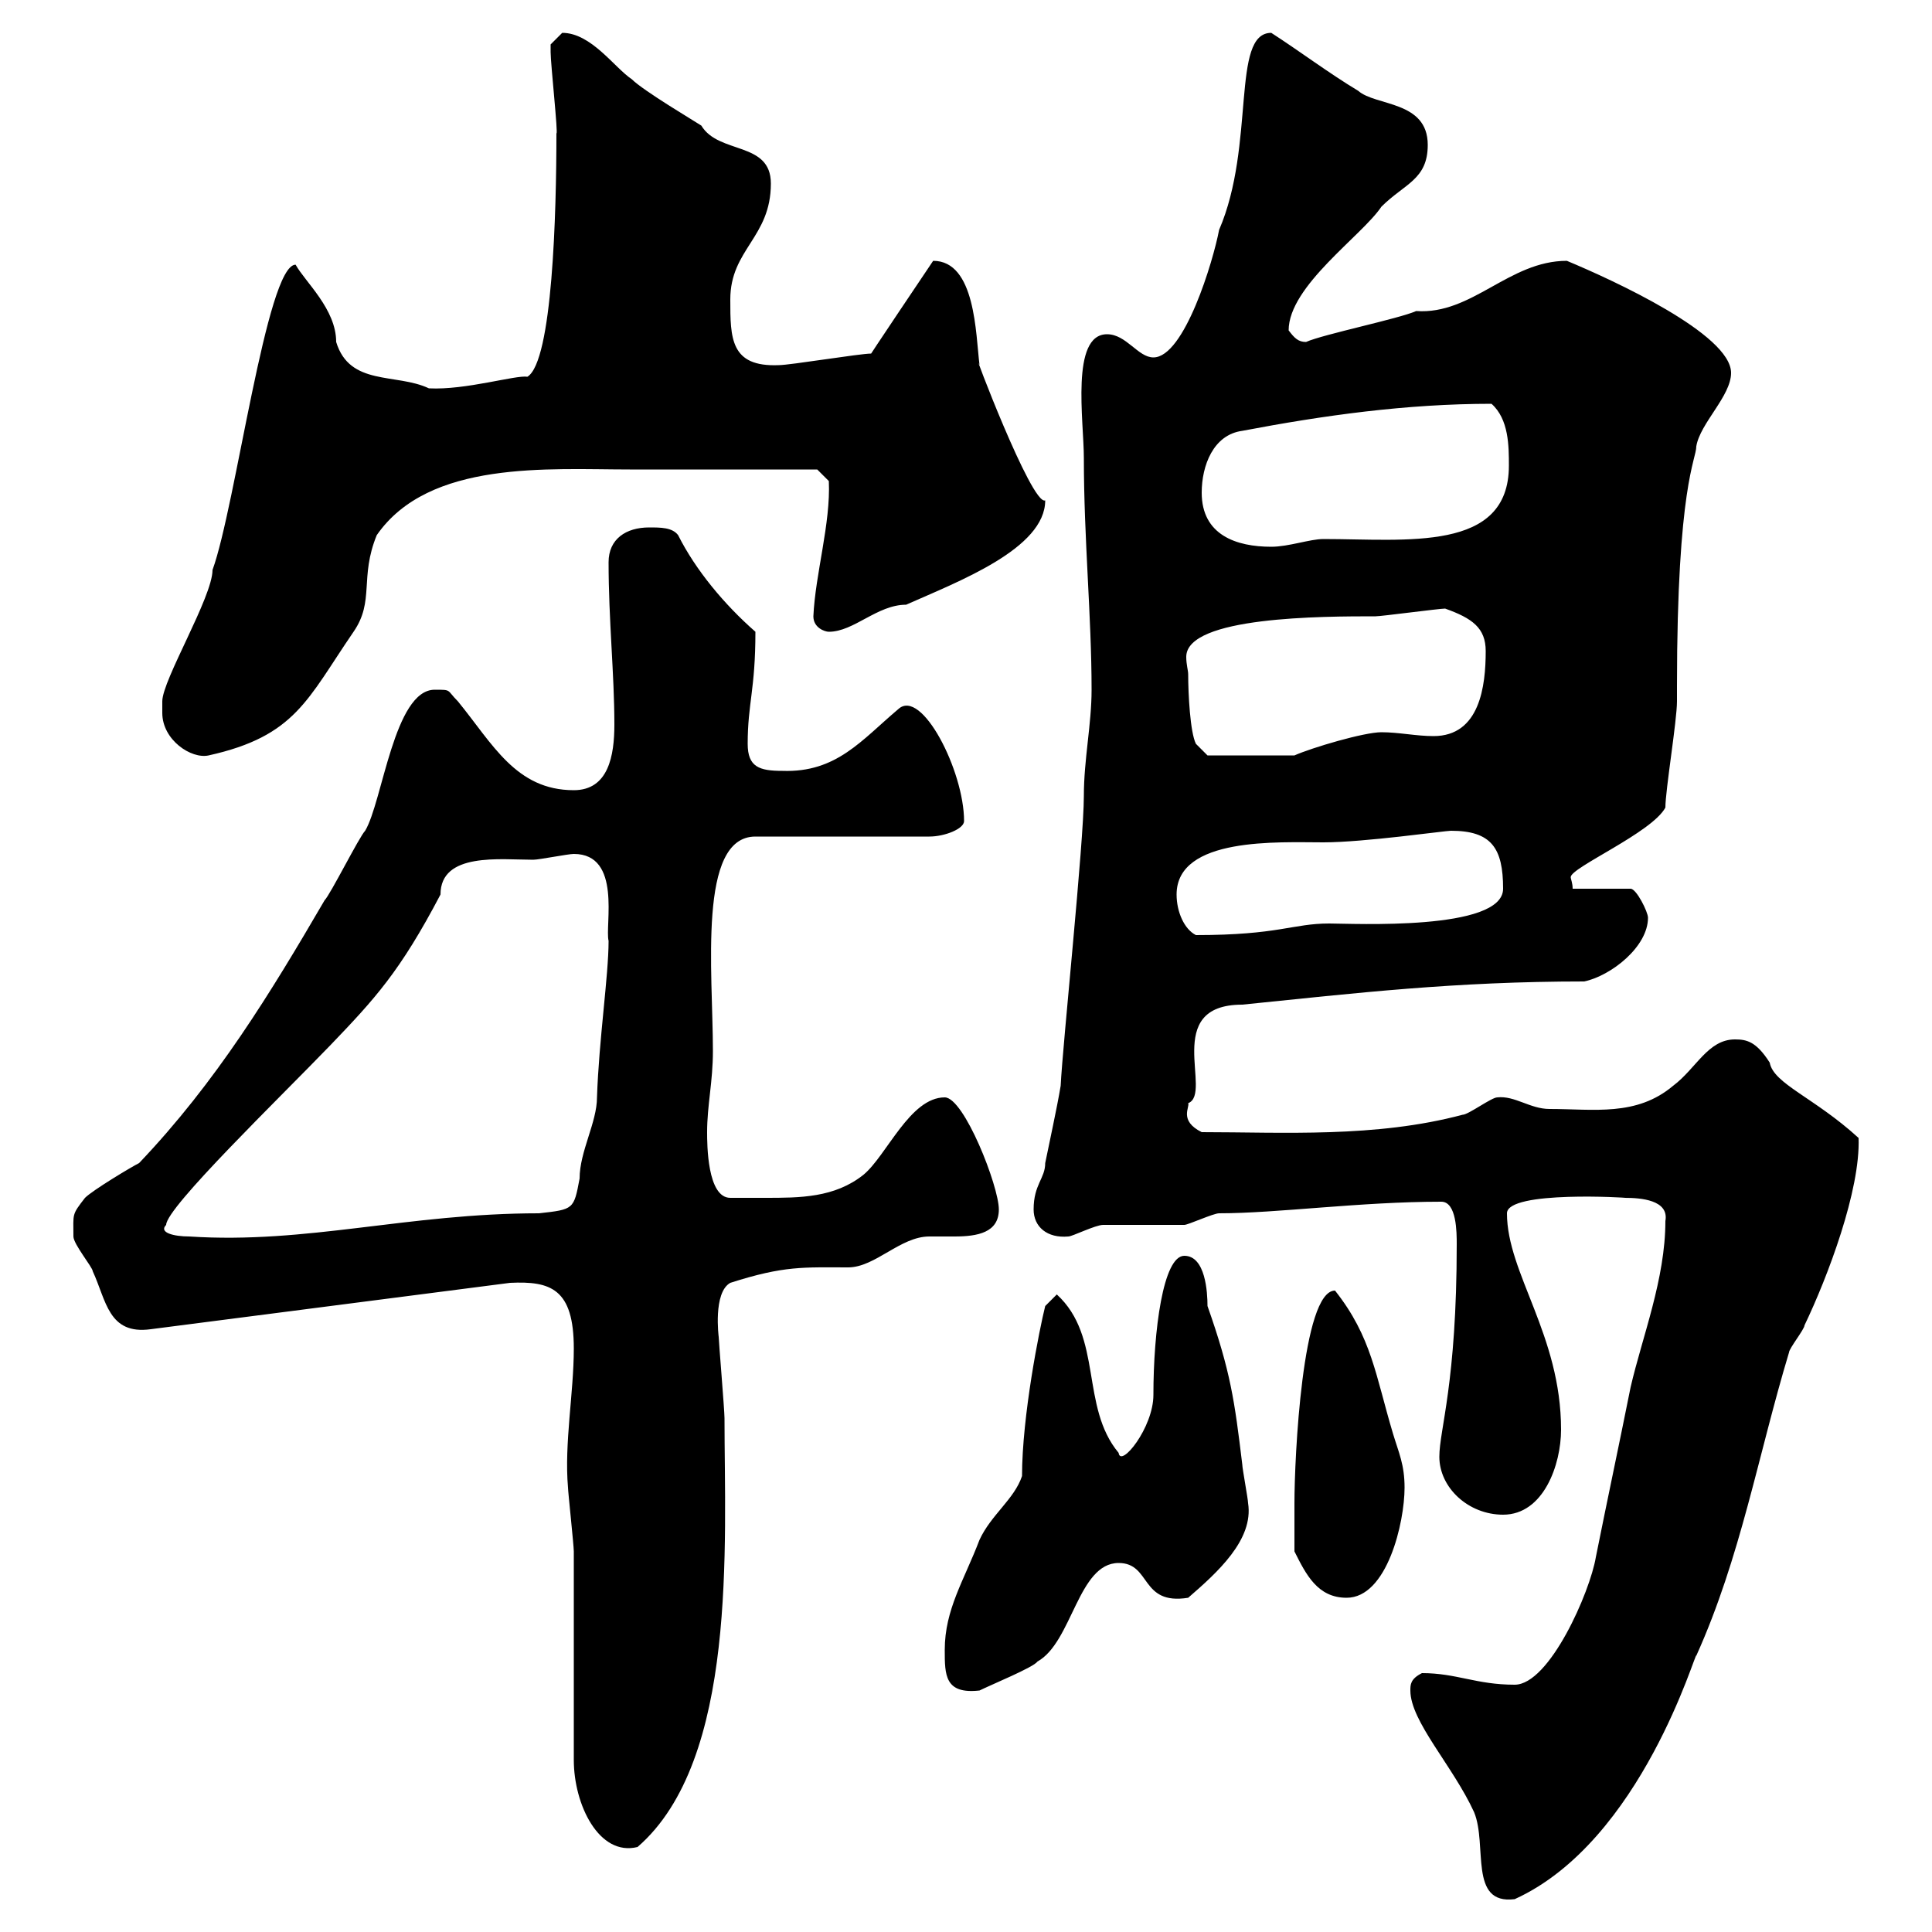 <svg xmlns="http://www.w3.org/2000/svg" xmlns:xlink="http://www.w3.org/1999/xlink" width="300" height="300"><path d="M219 262.50C219 267.30 225.60 274.20 228.90 281.40C231 286.50 228 295.80 235.20 294.90C255 285.90 263.40 255.90 263.40 257.10C270.30 241.80 273 225.90 277.80 210C277.80 209.40 280.20 206.40 280.20 205.80C283.80 198.30 288.90 184.80 288.60 176.70C281.70 170.40 275.40 168.30 274.80 165C272.70 161.70 271.20 161.40 269.40 161.40C265.20 161.40 263.40 165.90 259.80 168.60C254.10 173.40 247.50 172.20 240.60 172.20C237.60 172.20 235.20 170.10 232.50 170.40C231.60 170.40 228 173.10 227.10 173.10C213.60 176.70 199.20 175.80 186.60 175.80C183 174 184.80 171.90 184.50 171.30C188.40 169.80 180.30 156 192.90 156C210.60 154.20 225.90 152.40 246 152.40C250.20 151.50 255.90 147 255.90 142.50C255.90 141.60 254.10 138 253.20 138L244.20 138C244.20 137.10 243.90 136.50 243.90 136.20C243.90 134.70 256.50 129.30 258.60 125.40C258.60 122.70 260.40 111.90 260.40 108.90C260.40 108.90 260.40 106.50 260.40 106.50C260.40 75.30 263.40 71.40 263.40 69.30C264 65.70 268.80 61.50 268.80 57.90C268.80 51.90 250.50 43.50 243.30 40.50C234.30 40.50 228.60 48.90 219.90 48.30C217.20 49.50 205.50 51.90 202.80 53.10C201.60 53.10 201 52.50 200.10 51.30C200.10 44.40 211.50 36.60 214.50 32.10C218.10 28.50 221.70 27.90 221.70 22.50C221.70 15.60 213.60 16.50 210.90 14.10C206.40 11.40 201.60 7.80 197.40 5.10C191.10 5.10 195 22.50 189.30 35.70C188.40 40.50 183.90 55.50 179.10 55.50C176.70 55.50 174.90 51.90 171.90 51.90C166.20 51.90 168.30 65.40 168.30 71.10C168.30 83.70 169.50 95.70 169.50 107.10C169.50 112.50 168.30 117.90 168.30 123.60C168.30 130.80 165 162.30 164.70 168.60C164.10 172.20 162.90 177.60 162.30 180.60C162.30 183 160.50 183.90 160.50 187.80C160.50 190.50 162.60 192.30 165.90 192C166.50 192 170.10 190.20 171.30 190.20C171.90 190.20 182.70 190.20 183.90 190.20C184.50 190.20 188.40 188.40 189.30 188.40C198.30 188.40 211.20 186.60 223.80 186.60C226.20 186.60 226.20 191.40 226.20 193.20C226.20 214.80 223.50 222 223.50 226.20C223.50 231 228 235.20 233.40 235.20C239.70 235.20 242.40 227.40 242.40 222C242.40 207.30 234 197.70 234 188.40C234 184.80 253.20 186 252.30 186C254.70 186 259.20 186.30 258.60 189.60C258.60 198.60 255 207.60 253.20 215.40C251.40 224.40 249.60 232.80 247.80 241.80C246.90 247.20 240.60 261.60 235.20 261.60C229.20 261.60 226.20 259.80 220.80 259.80C219 260.70 219 261.60 219 262.50ZM89.10 273.30C89.10 280.20 93 288.30 99 286.80C114.60 273.30 112.50 239.70 112.50 220.20C112.50 219 111.60 208.20 111.60 207.60C111.60 207.60 110.70 200.70 113.40 199.20C121.80 196.50 124.80 196.80 131.70 196.80C135.90 196.80 139.80 192 144.30 192C145.80 192 146.70 192 148.20 192C151.80 192 155.10 191.40 155.10 187.80C155.10 184.20 149.70 170.40 146.70 170.40C141.30 170.40 137.70 179.40 134.10 182.40C129.60 186 124.20 186 118.80 186C117 186 115.20 186 113.40 186C109.80 186 109.80 177.60 109.80 175.80C109.80 171.60 110.70 168 110.70 163.20C110.70 150.90 108.30 129.90 117.30 129.90L144.30 129.90C146.70 129.90 149.70 128.70 149.70 127.50C149.70 119.70 143.10 106.80 139.50 110.10C133.80 114.90 129.90 120 121.50 119.70C117.90 119.70 116.10 119.10 116.10 115.50C116.10 109.20 117.30 107.10 117.30 98.10C112.50 93.90 108 88.50 105.30 83.10C104.40 81.90 102.60 81.90 100.80 81.90C97.20 81.90 94.50 83.70 94.50 87.30C94.50 96.30 95.40 104.70 95.40 112.50C95.40 117.30 94.50 122.70 89.10 122.70C80.10 122.70 76.50 115.50 71.10 108.90C69.30 107.10 70.20 107.10 67.50 107.10C61.20 107.10 59.40 124.50 56.70 129C55.80 129.90 51.30 138.90 50.40 139.80C42 154.20 33.60 168 21.60 180.60C20.40 181.20 14.40 184.80 13.20 186C11.10 188.70 11.40 188.40 11.40 192C11.40 193.20 14.40 196.80 14.40 197.40C16.50 201.90 16.80 207.30 23.40 206.40L79.20 199.20C85.50 198.90 89.10 200.10 89.10 209.40C89.10 216.30 87.60 224.10 88.20 231C88.20 231.60 89.10 240 89.10 240.90C89.10 245.40 89.10 268.80 89.10 273.30ZM146.70 256.20C146.70 260.10 146.70 263.10 152.10 262.50C153.90 261.60 160.50 258.90 161.10 258C166.50 255 167.40 242.70 173.70 242.70C178.80 242.70 177 249.30 184.50 248.10C189 244.20 194.70 239.10 193.80 233.40C193.80 232.80 192.90 228 192.90 227.40C191.70 217.50 191.10 213 187.50 202.80C187.50 200.70 187.20 195 183.90 195C180.60 195 179.10 206.70 179.10 216.60C179.10 221.70 174 228 173.70 225.60C167.70 218.40 171.30 207.60 164.10 201L162.30 202.80C161.40 206.40 158.70 219.90 158.70 229.20C157.50 232.80 153.90 235.20 152.10 239.10C149.70 245.40 146.70 249.90 146.70 256.20ZM201 240.90C202.80 244.50 204.60 248.10 209.10 248.10C215.40 248.10 218.10 236.40 218.10 231C218.10 227.40 217.20 225.60 216.30 222.60C213.60 213.60 213 207.60 207.30 200.40C202.20 200.40 201 226.50 201 233.40C201 235.20 201 240 201 240.90ZM25.80 190.20C25.80 187.50 43.50 170.40 51.30 162.30C58.20 155.10 62.10 150.90 68.40 138.90C68.40 132.30 77.70 133.50 82.80 133.50C83.70 133.50 88.20 132.60 89.10 132.60C96.60 132.60 93.90 143.70 94.50 146.10C94.50 151.50 93 161.40 92.70 170.40C92.70 174.30 90 178.80 90 183C89.10 187.80 89.10 187.80 83.70 188.40C63.30 188.40 47.70 193.20 29.40 192C27 192 24.60 191.40 25.80 190.20ZM182.70 138.90C182.70 129.90 198.60 130.80 205.50 130.80C211.80 130.80 224.40 129 225.30 129C231.60 129 233.40 131.70 233.40 138C233.40 144.60 210 143.40 206.40 143.40C200.70 143.40 198.60 145.20 185.70 145.20C183.90 144.30 182.70 141.60 182.70 138.90ZM25.20 110.70C25.20 114.90 29.70 117.90 32.40 117.30C45.90 114.30 47.70 108.60 54.90 98.10C58.20 93.30 55.80 89.70 58.50 83.10C66.60 71.40 85.20 72.90 97.80 72.90C106.20 72.90 121.50 72.90 126.90 72.90L128.70 74.70C129 81.30 126.60 89.10 126.30 95.70C126.30 97.50 128.10 98.10 128.70 98.10C132.60 98.10 136.20 93.90 140.70 93.90C148.80 90.30 162.30 85.20 162.30 77.70C160.20 78.60 150.60 53.10 152.10 56.70C151.50 51.90 151.50 40.50 144.90 40.50C144.90 40.50 133.80 57 135.30 54.90C133.50 54.90 122.70 56.70 120.90 56.70C113.40 57 113.40 52.50 113.40 46.50C113.40 38.70 119.70 36.90 119.70 28.50C119.70 21.90 111.60 24 108.90 19.50C108 18.90 99.90 14.10 98.10 12.30C95.40 10.50 91.80 5.10 87.30 5.10C87.30 5.10 85.50 6.90 85.50 6.90C85.50 8.10 85.50 8.10 85.50 8.10C85.50 9.90 86.70 21 86.40 20.70C86.40 33 85.80 56.10 81.90 58.50C80.10 58.20 72.30 60.60 66.60 60.30C61.50 57.90 54.30 60 52.20 53.10C52.20 48 47.40 43.80 45.90 41.10C41.40 41.10 36.60 78.60 33 88.50C33 92.70 25.20 105.60 25.20 108.90C25.20 108.90 25.20 110.70 25.20 110.70ZM184.50 104.70C184.50 104.10 184.20 103.20 184.20 102C184.20 95.70 205.50 95.70 213.60 95.70C214.50 95.70 223.50 94.50 224.40 94.50C228.60 96 230.70 97.50 230.70 101.10C230.70 106.50 229.80 114.30 222.60 114.30C219.90 114.30 217.20 113.70 214.50 113.70C211.80 113.70 203.70 116.10 201 117.30L187.50 117.30L185.70 115.50C184.80 113.70 184.50 107.70 184.50 104.70ZM186.60 76.50C186.60 72.30 188.40 67.50 192.90 66.90C205.50 64.50 218.40 62.70 231.60 62.70C234.30 65.10 234.30 69.30 234.30 72.30C234.30 85.80 218.40 83.70 205.50 83.70C203.40 83.70 200.10 84.90 197.40 84.90C192 84.90 186.60 83.10 186.60 76.50Z"/></svg>